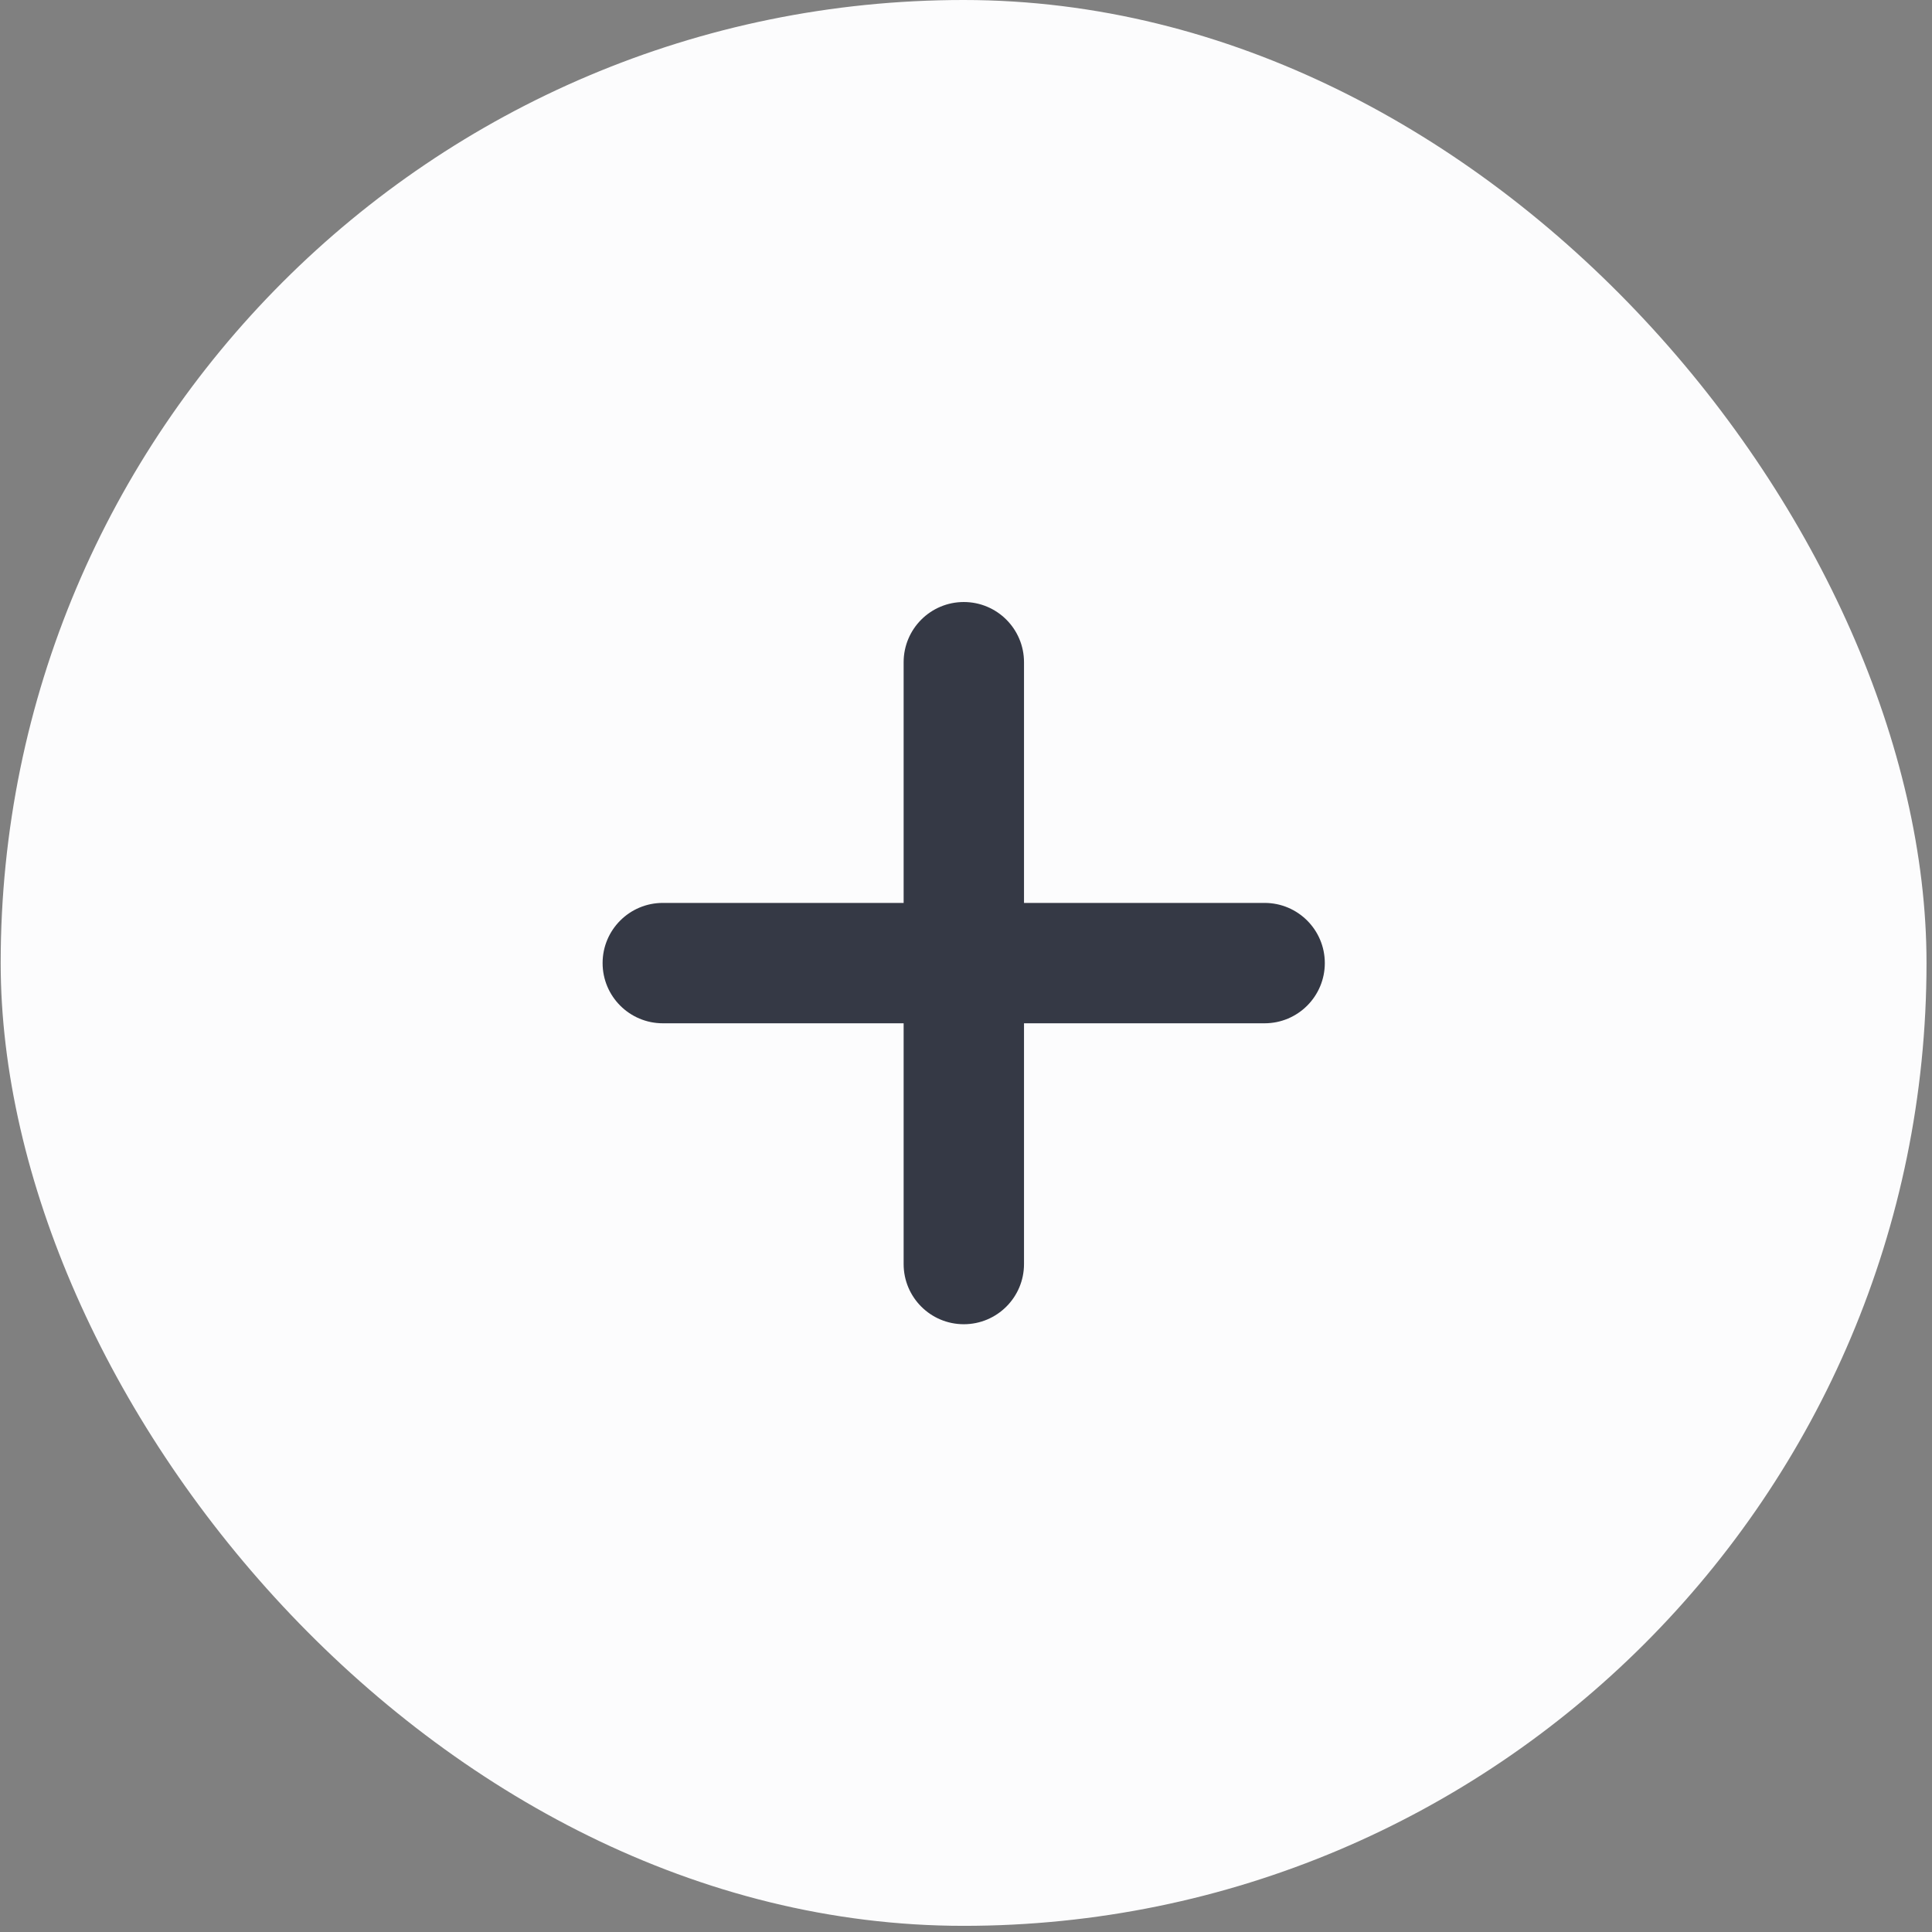 <svg width="43" height="43" viewBox="0 0 43 43" fill="none" xmlns="http://www.w3.org/2000/svg">
<rect x="0" y="0" width="43" height="43" fill="#808080" stroke="none"/>
<rect x="0.015" width="42.863" height="42.863" rx="21.432" fill="#FCFCFD"/>
<path fill-rule="evenodd" clip-rule="evenodd" d="M22.791 14.739C22.791 13.999 22.191 13.399 21.451 13.399C20.711 13.399 20.112 13.999 20.112 14.739V20.096H14.752C14.012 20.096 13.412 20.696 13.412 21.435C13.412 22.175 14.012 22.775 14.752 22.775H20.112V28.134C20.112 28.873 20.711 29.473 21.451 29.473C22.191 29.473 22.791 28.873 22.791 28.134V22.775H28.146C28.886 22.775 29.486 22.175 29.486 21.435C29.486 20.696 28.886 20.096 28.146 20.096H22.791V14.739Z" fill="#353945"/>
</svg>
